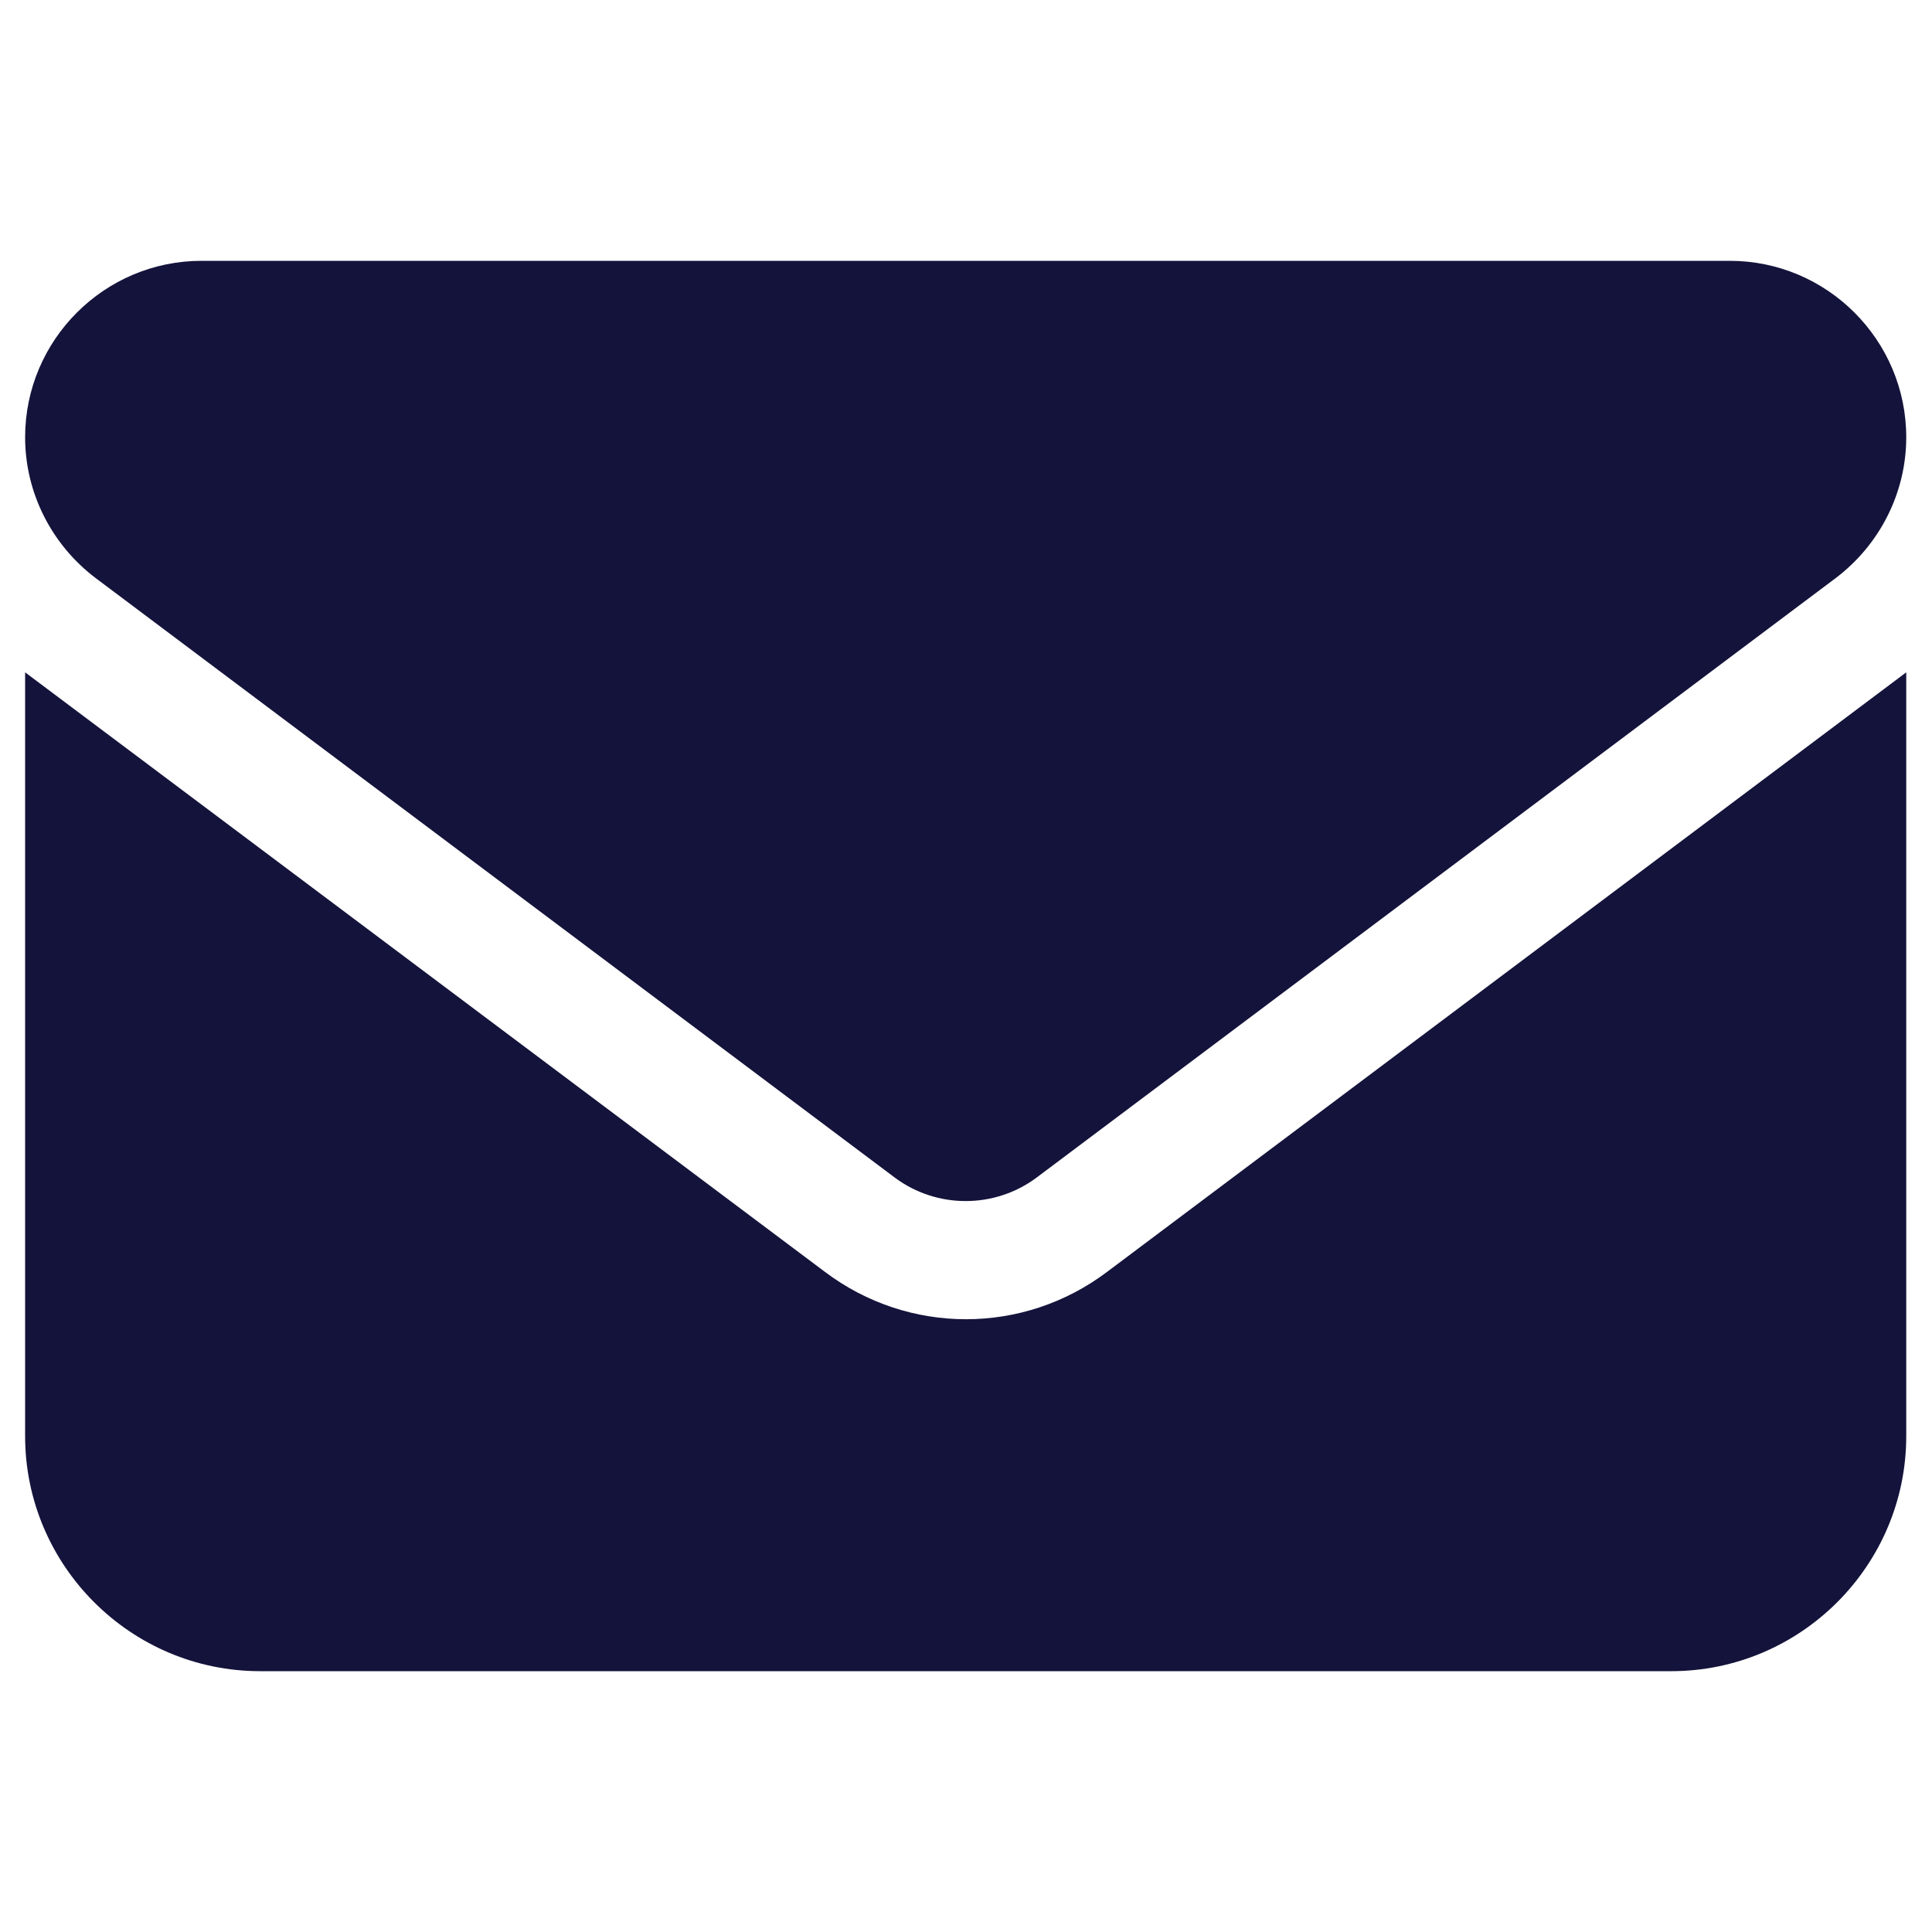 <?xml version="1.0" encoding="utf-8"?>
<!-- Generator: Adobe Illustrator 26.0.2, SVG Export Plug-In . SVG Version: 6.00 Build 0)  -->
<svg version="1.1" id="Livello_1" xmlns="http://www.w3.org/2000/svg" xmlns:xlink="http://www.w3.org/1999/xlink" x="0px" y="0px"
	 viewBox="0 0 300 300" style="enable-background:new 0 0 300 300;" xml:space="preserve">
<style type="text/css">
	.st0{display:none;}
	.st1{display:inline;fill:#14133B;}
	.st2{fill:#14133B;}
</style>
<g class="st0">
	<path class="st1" d="M163.3,286.9c28.8-36,94.5-123.4,94.5-172.4C257.8,54.9,209.5,6.7,150,6.7S42.2,54.9,42.2,114.4
		c0,49.1,65.7,136.4,94.5,172.4C143.6,295.5,156.4,295.5,163.3,286.9L163.3,286.9z M150,78.5c19.8,0,35.9,16.1,35.9,35.9
		s-16.1,35.9-35.9,35.9s-35.9-16.1-35.9-35.9S130.2,78.5,150,78.5z"/>
</g>
<g class="st0">
	<path class="st1" d="M150,9.1c77.8,0,140.9,63.1,140.9,140.9S227.8,290.9,150,290.9S9.1,227.8,9.1,150S72.2,9.1,150,9.1z
		 M136.8,75.1V150c0,4.4,2.2,8.5,5.9,11l52.8,35.2c6.1,4.1,14.3,2.4,18.3-3.7c4.1-6.1,2.4-14.3-3.7-18.3L163.2,143V75.1
		c0-7.3-5.9-13.2-13.2-13.2S136.8,67.8,136.8,75.1z"/>
</g>
<g>
	<path class="st2" d="M31.3,40.5c-15.1,0-27.4,12.3-27.4,27.4c0,8.6,4.1,16.7,11,21.9L139,182.9c6.5,4.8,15.4,4.8,21.9,0l124.1-93.1
		c6.9-5.2,11-13.3,11-21.9c0-15.1-12.3-27.4-27.4-27.4L31.3,40.5z M3.9,104.4V223c0,20.1,16.4,36.5,36.5,36.5h219.1
		c20.1,0,36.5-16.4,36.5-36.5V104.4l-124.1,93.1c-13,9.8-30.8,9.8-43.8,0L3.9,104.4z"/>
</g>
<g class="st0">
	<path class="st1" d="M98.5,19.3C94.2,8.8,82.7,3.2,71.8,6.2L22,19.7C12.2,22.5,5.4,31.4,5.4,41.5c0,139.8,113.3,253.1,253.1,253.1
		c10.2,0,19.1-6.8,21.8-16.7l13.6-49.7c3-11-2.6-22.4-13.1-26.8l-54.2-22.6c-9.2-3.8-19.9-1.2-26.2,6.6l-22.8,27.8
		c-39.8-18.8-72-51-90.8-90.8l27.8-22.8c7.7-6.3,10.4-16.9,6.6-26.2L98.5,19.3L98.5,19.3z"/>
</g>
</svg>
